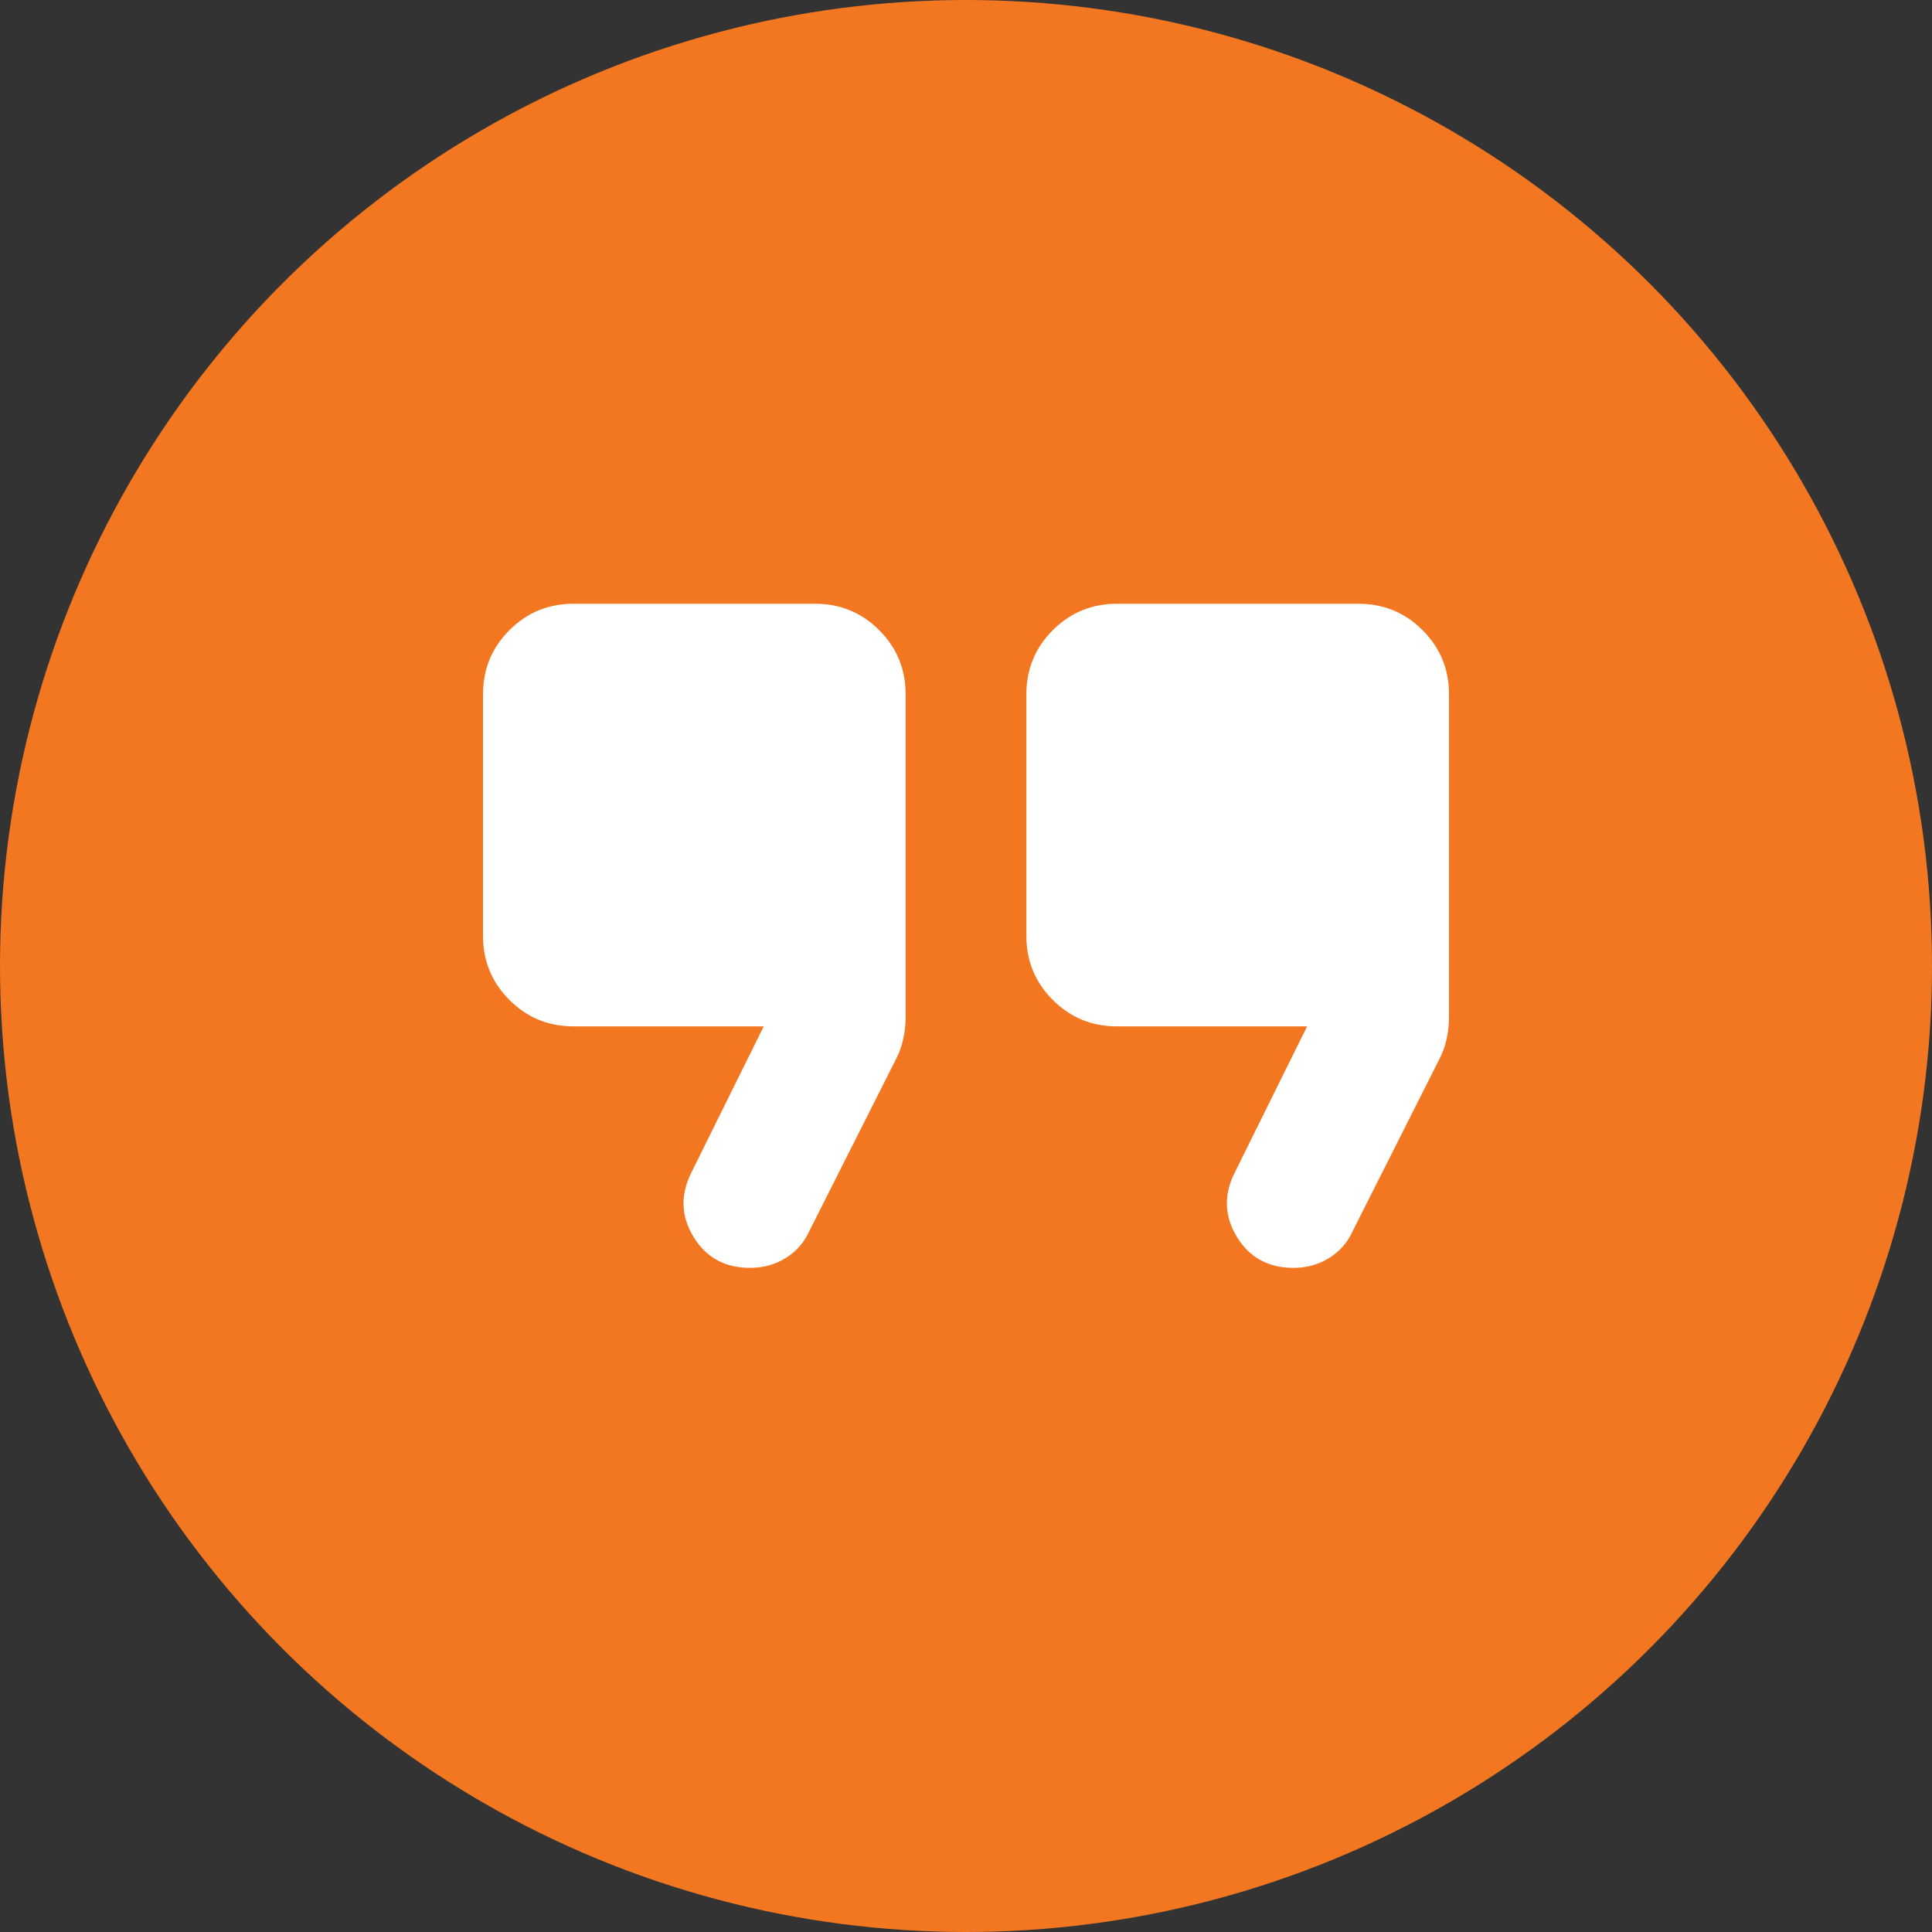 <svg width="40" height="40" viewBox="0 0 40 40" fill="none" xmlns="http://www.w3.org/2000/svg">
<rect x="0" y="0" width="40" height="40" fill="#333333" stroke="none"/>
<circle cx="20" cy="20" r="20" fill="#F37721"/>
<path d="M23.125 19.375H28.125V14.375H23.125V19.375ZM11.875 19.375H16.875V14.375H11.875V19.375ZM26.781 26.25C26.26 26.25 25.87 26.037 25.609 25.609C25.349 25.182 25.333 24.74 25.562 24.281L27.062 21.25H23.125C22.604 21.25 22.162 21.068 21.797 20.703C21.432 20.338 21.25 19.896 21.25 19.375V14.375C21.25 13.854 21.432 13.412 21.797 13.047C22.162 12.682 22.604 12.5 23.125 12.5H28.125C28.646 12.5 29.088 12.682 29.453 13.047C29.818 13.412 30 13.854 30 14.375V21.062C30 21.208 29.984 21.354 29.953 21.5C29.922 21.646 29.875 21.781 29.812 21.906L28 25.5C27.896 25.729 27.734 25.912 27.516 26.047C27.297 26.182 27.052 26.25 26.781 26.25ZM15.531 26.25C15.01 26.25 14.62 26.037 14.359 25.609C14.099 25.182 14.083 24.74 14.312 24.281L15.812 21.25H11.875C11.354 21.25 10.912 21.068 10.547 20.703C10.182 20.338 10 19.896 10 19.375V14.375C10 13.854 10.182 13.412 10.547 13.047C10.912 12.682 11.354 12.5 11.875 12.5H16.875C17.396 12.5 17.838 12.682 18.203 13.047C18.568 13.412 18.75 13.854 18.75 14.375V21.062C18.75 21.208 18.734 21.354 18.703 21.5C18.672 21.646 18.625 21.781 18.562 21.906L16.75 25.5C16.646 25.729 16.484 25.912 16.266 26.047C16.047 26.182 15.802 26.25 15.531 26.25ZM11.875 19.375V14.375H16.875V19.375H11.875ZM23.125 19.375V14.375H28.125V19.375H23.125Z" fill="white"/>
</svg>

